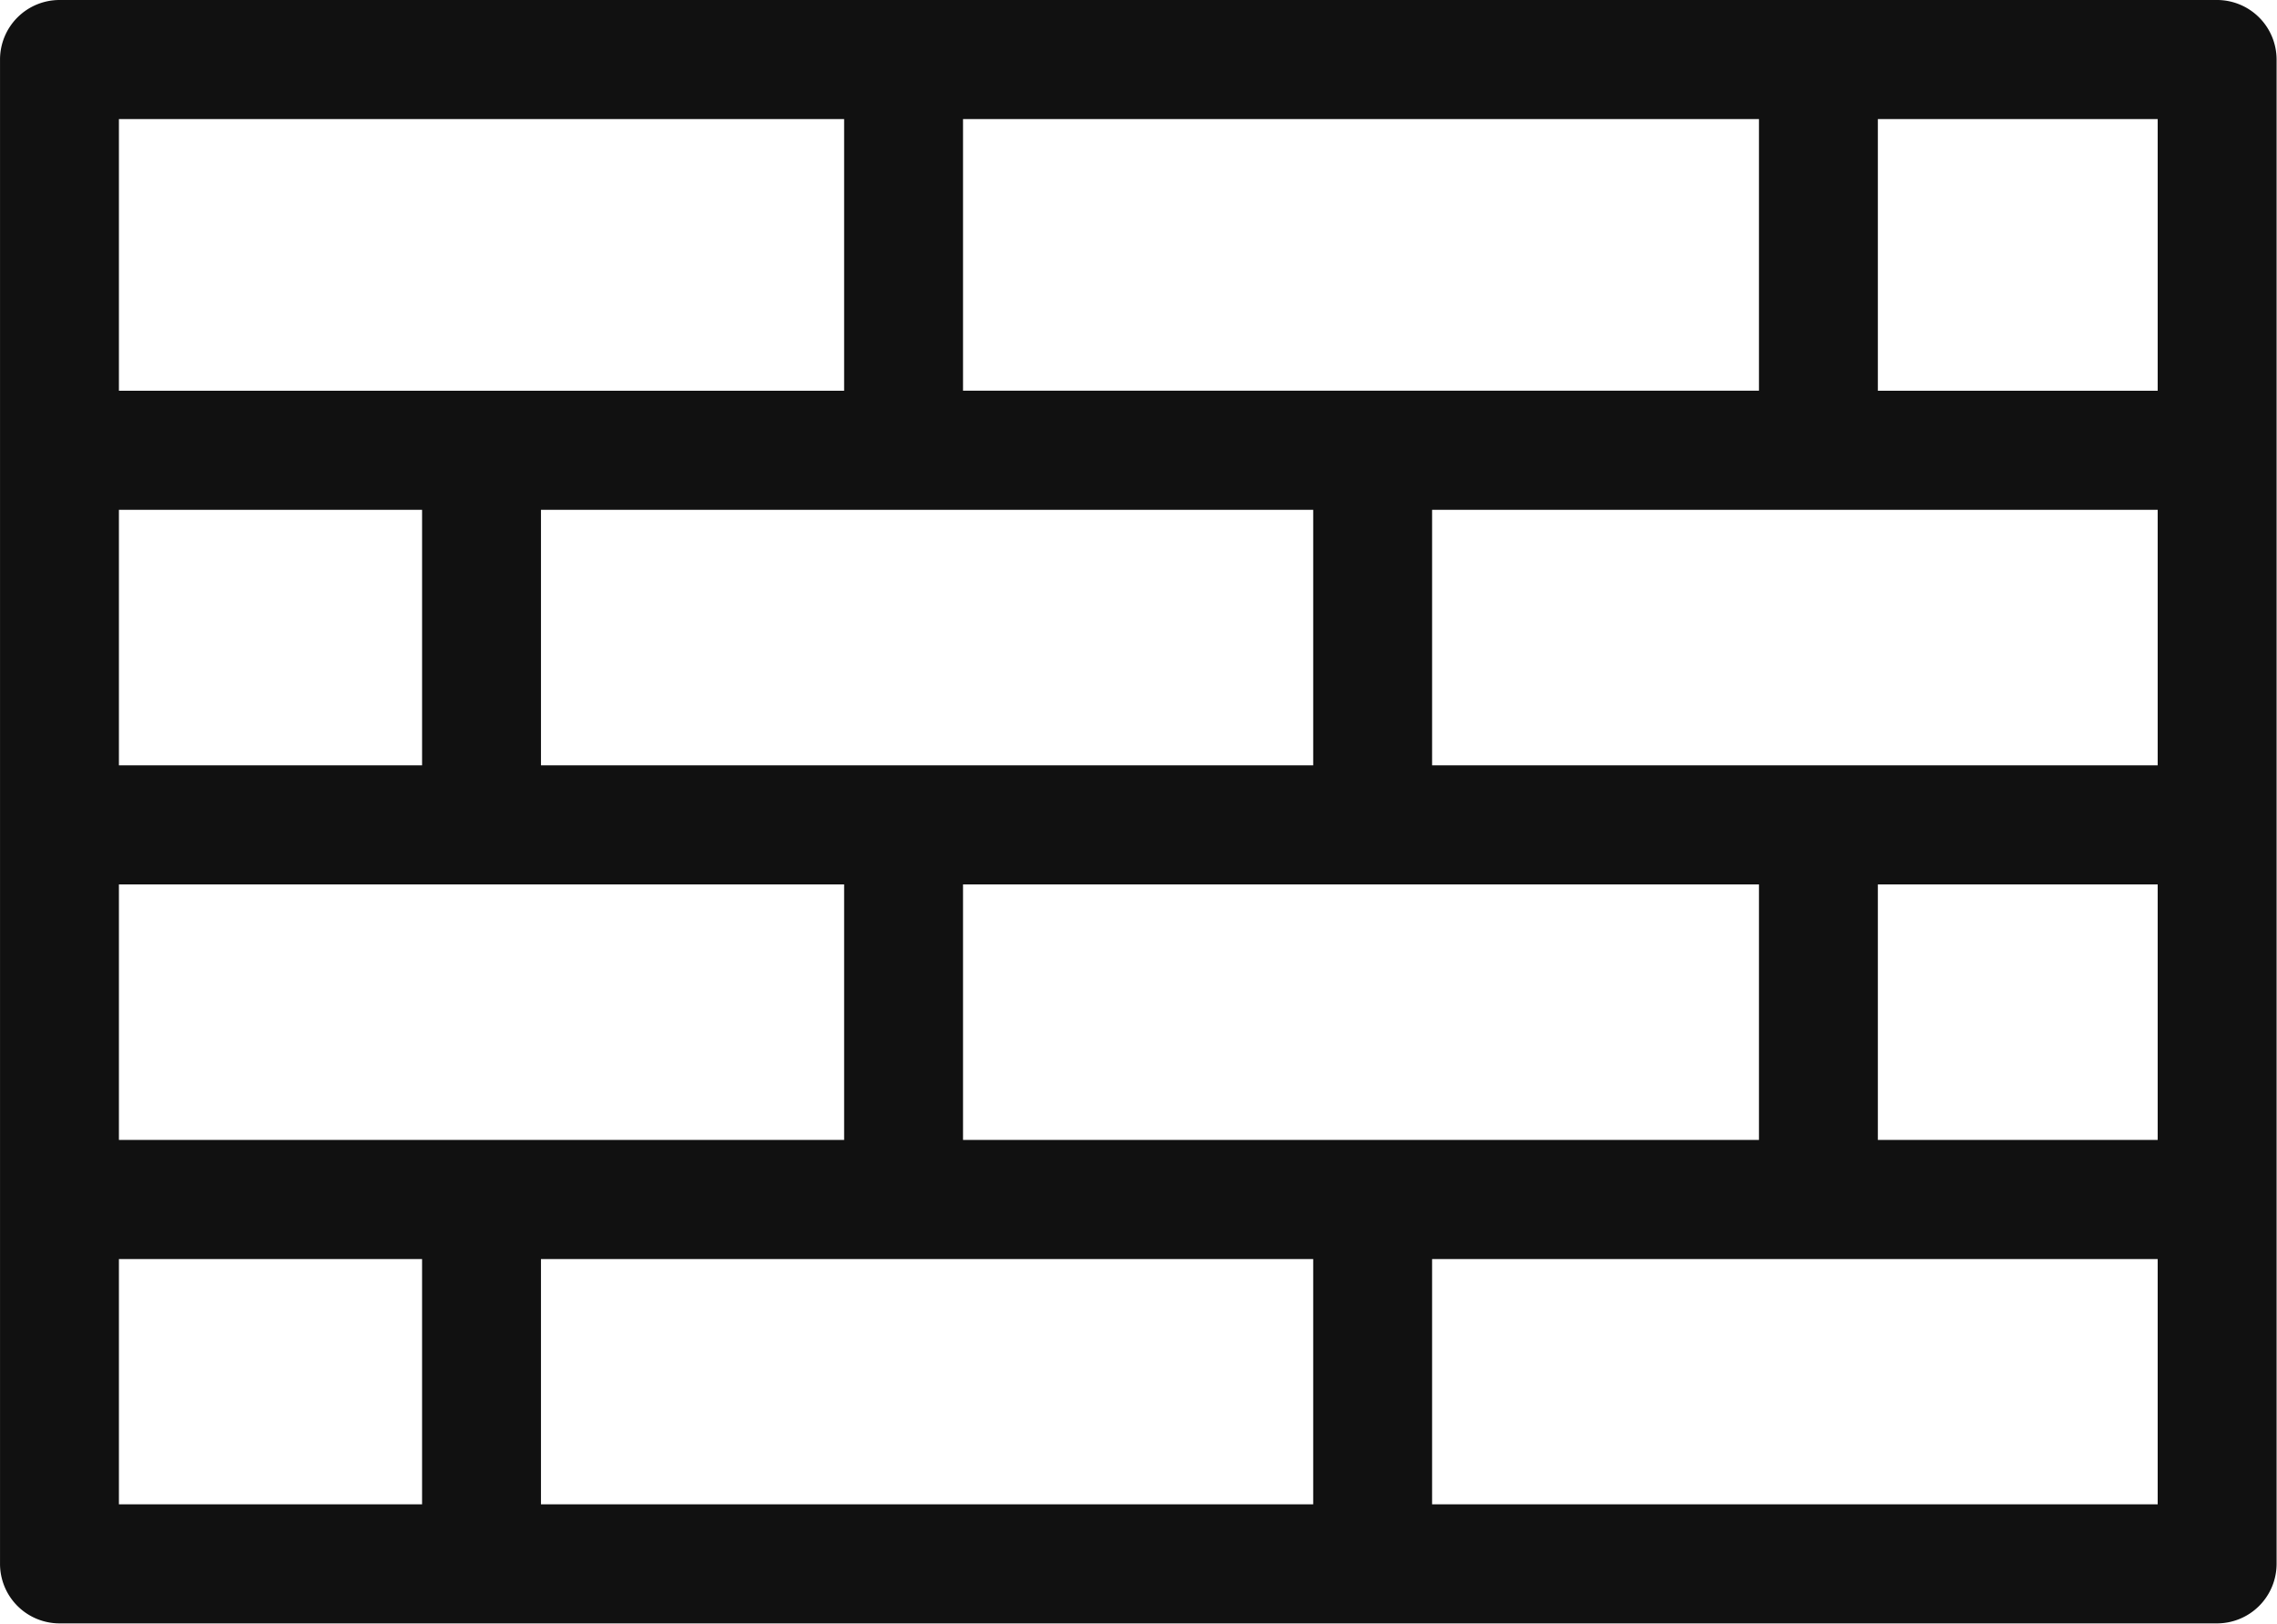 <svg id="_50_icon-wall.svg" data-name="50% icon-wall.svg" xmlns="http://www.w3.org/2000/svg" width="29.78" height="21.234" viewBox="0 0 59.56 42.469">
  <defs>
    <style>
      .cls-1 {
        fill: #111;
        fill-rule: evenodd;
      }
    </style>
  </defs>
  <path id="シェイプ_561" data-name="シェイプ 561" class="cls-1" d="M1631.99,278h-56.44a1.557,1.557,0,0,0-1.55,1.557v39.349a1.557,1.557,0,0,0,1.55,1.557h56.44a1.559,1.559,0,0,0,1.56-1.557V279.558A1.559,1.559,0,0,0,1631.99,278Zm-32.8,29.818v-6.684h20.82v6.684h-20.82Zm9.16-16.483v6.684h-20.2v-6.684h20.2Zm3.11,6.684v-6.684h18.98v6.684h-18.98Zm-12.27-9.8v-7.105h20.82v7.105h-20.82Zm-14.15,9.8h-7.93v-6.684h7.93v6.684Zm-7.93,3.115h18.97v6.684h-18.97v-6.684Zm31.24,9.8v6.414h-20.2v-6.414h20.2Zm14.77-9.8h7.32v6.684h-7.32v-6.684Zm7.32-12.914h-7.32v-7.105h7.32v7.105Zm-34.36-7.105v7.105h-18.97v-7.105h18.97Zm-18.97,29.819h7.93v6.414h-7.93v-6.414Zm34.35,6.414v-6.414h18.98v6.414h-18.98Z" transform="translate(-1574 -278)"/>
</svg>

